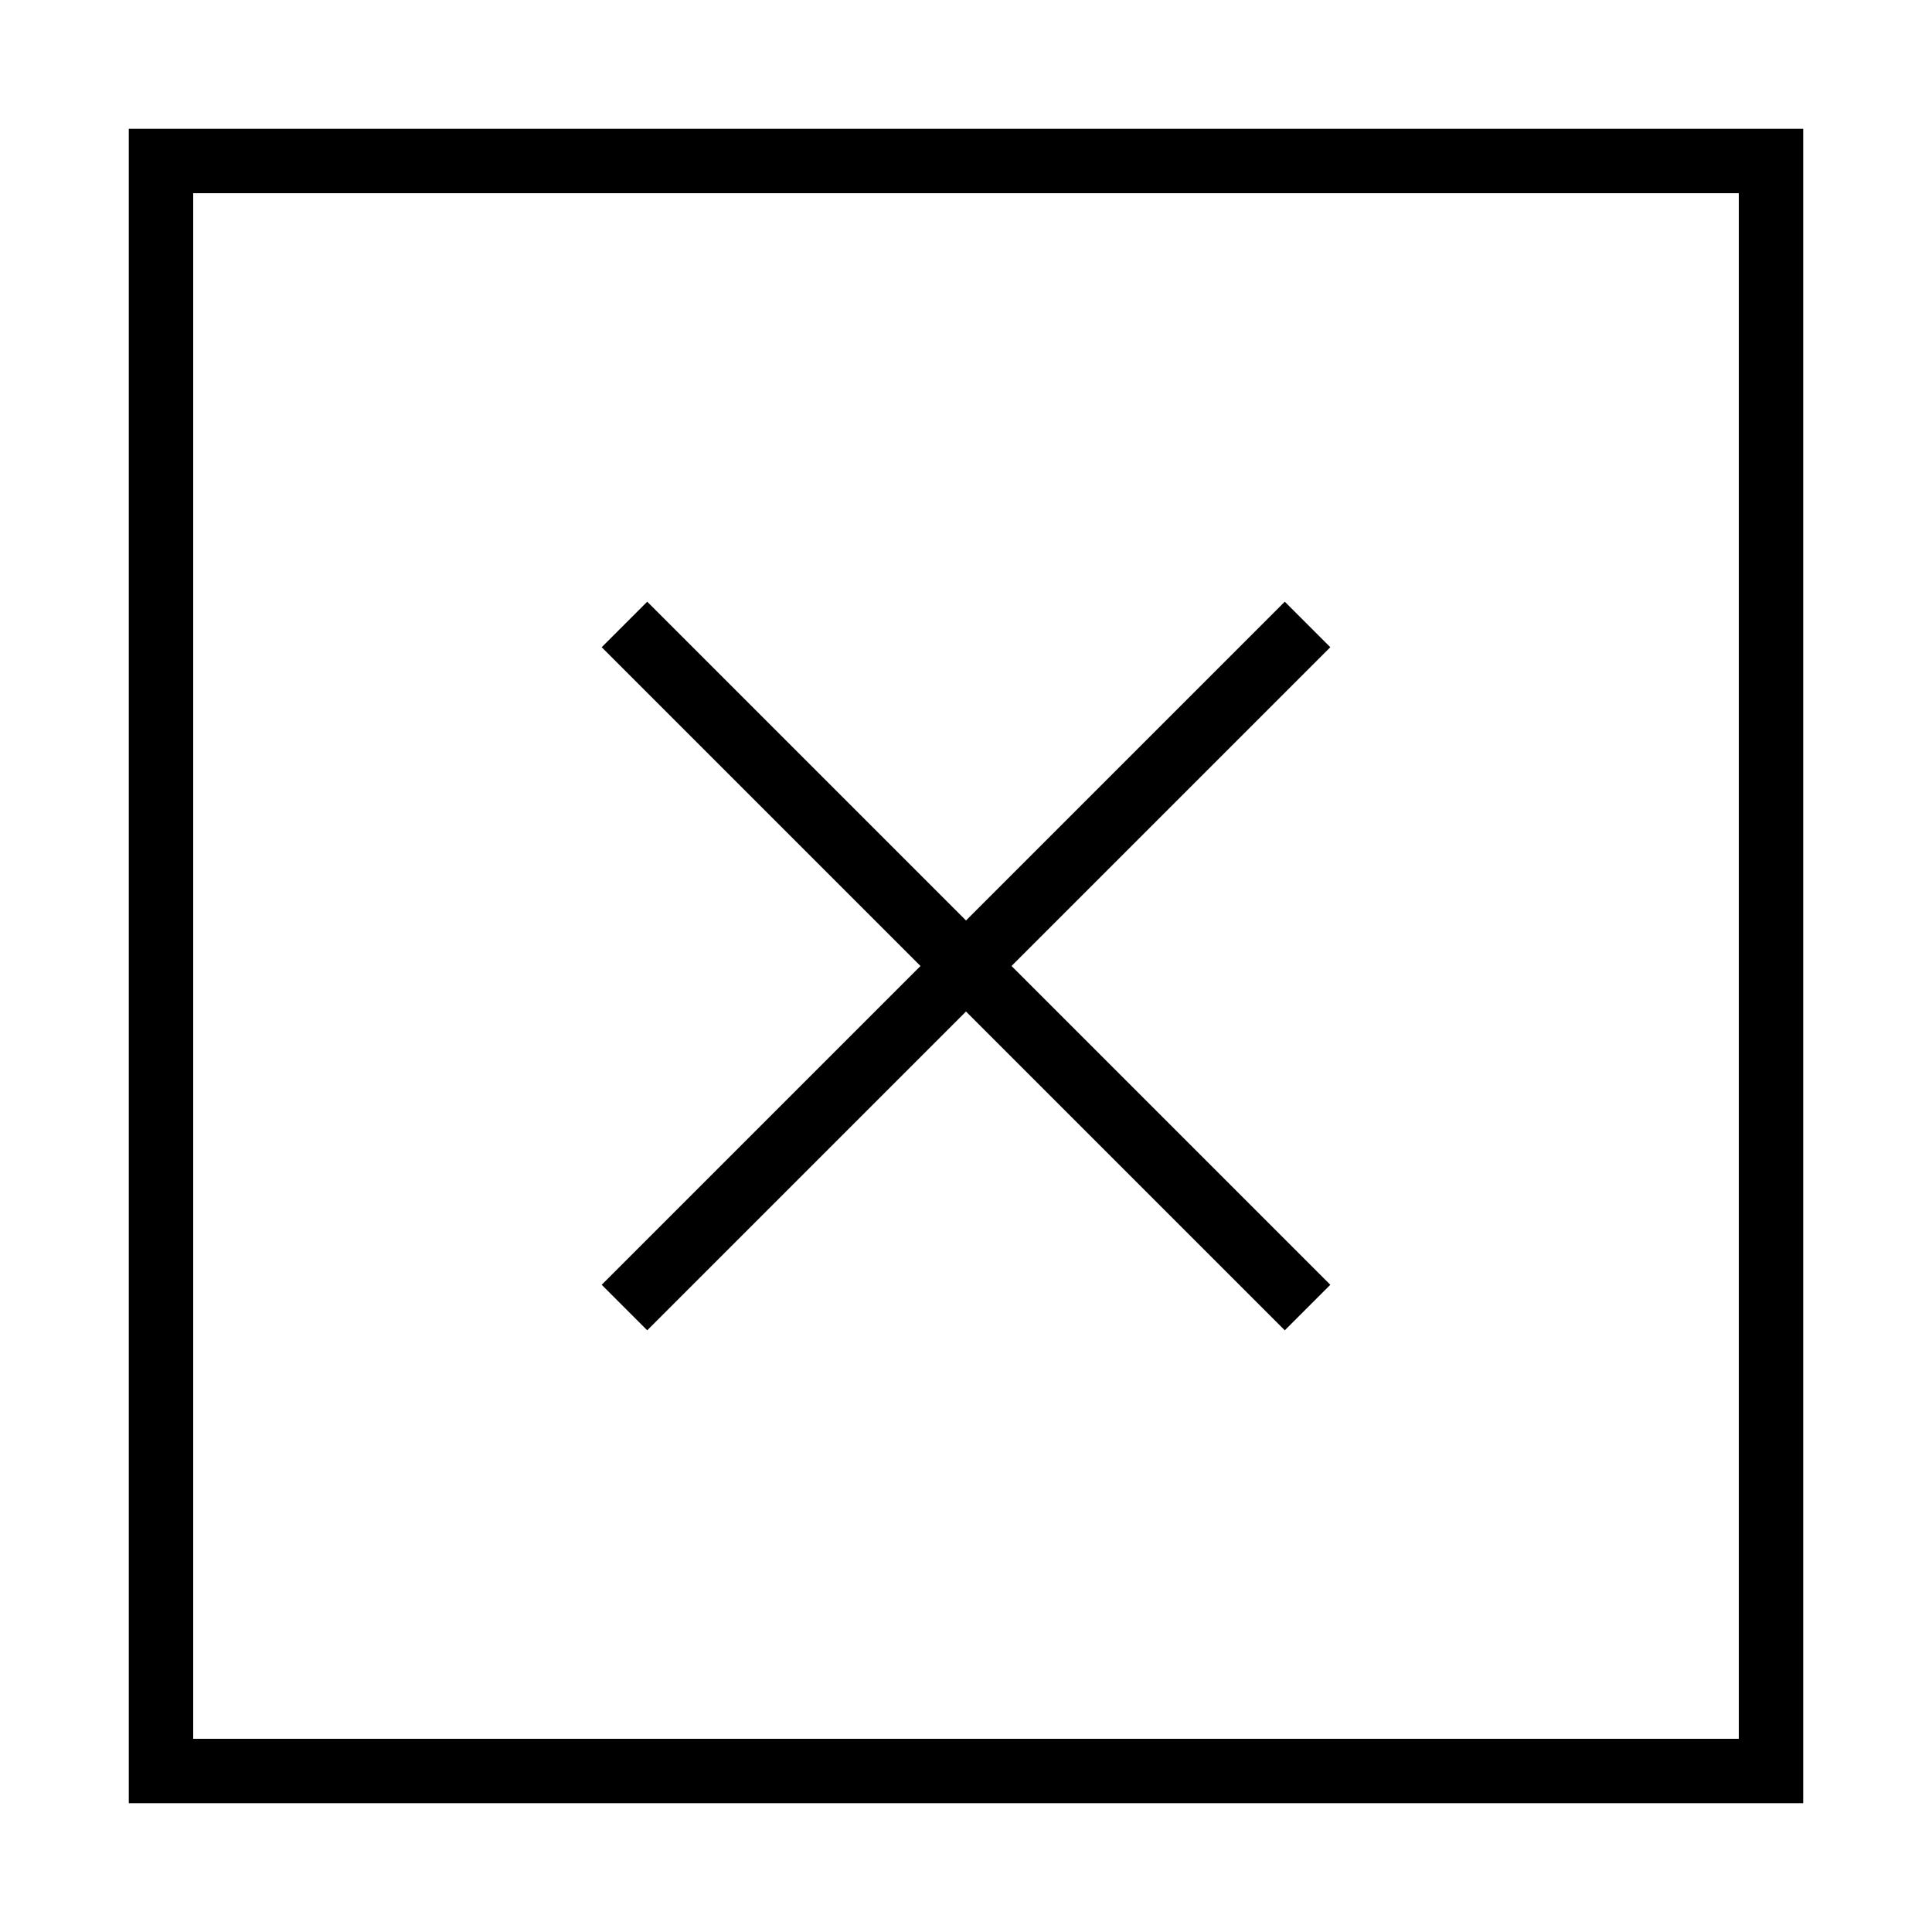 <svg xmlns="http://www.w3.org/2000/svg" xmlns:xlink="http://www.w3.org/1999/xlink" xmlns:sketch="http://www.bohemiancoding.com/sketch/ns" viewBox="0 0 30 30" version="1.1" x="0px" y="0px" width="30px" height="30px"><title>action_023-close-remove-delete-cancel</title><desc>Created with Sketch.</desc><g stroke="none" stroke-width="1" fill="none" fill-rule="evenodd" sketch:type="MSPage"><g sketch:type="MSArtboardGroup" transform="translate(-135, -135)" fill="#000000"><path d="M137,137 L163,137 L163,163 L137,163 L137,137 Z M138,138 L162,138 L162,162 L138,162 L138,138 Z M155.657,145.05 L154.95,144.343 L150,149.293 L145.05,144.343 L144.343,145.05 L149.293,150 L144.343,154.95 L145.05,155.657 L150,150.707 L154.95,155.657 L155.657,154.95 L150.707,150 L155.657,145.05 Z" sketch:type="MSShapeGroup"/></g></g></svg>